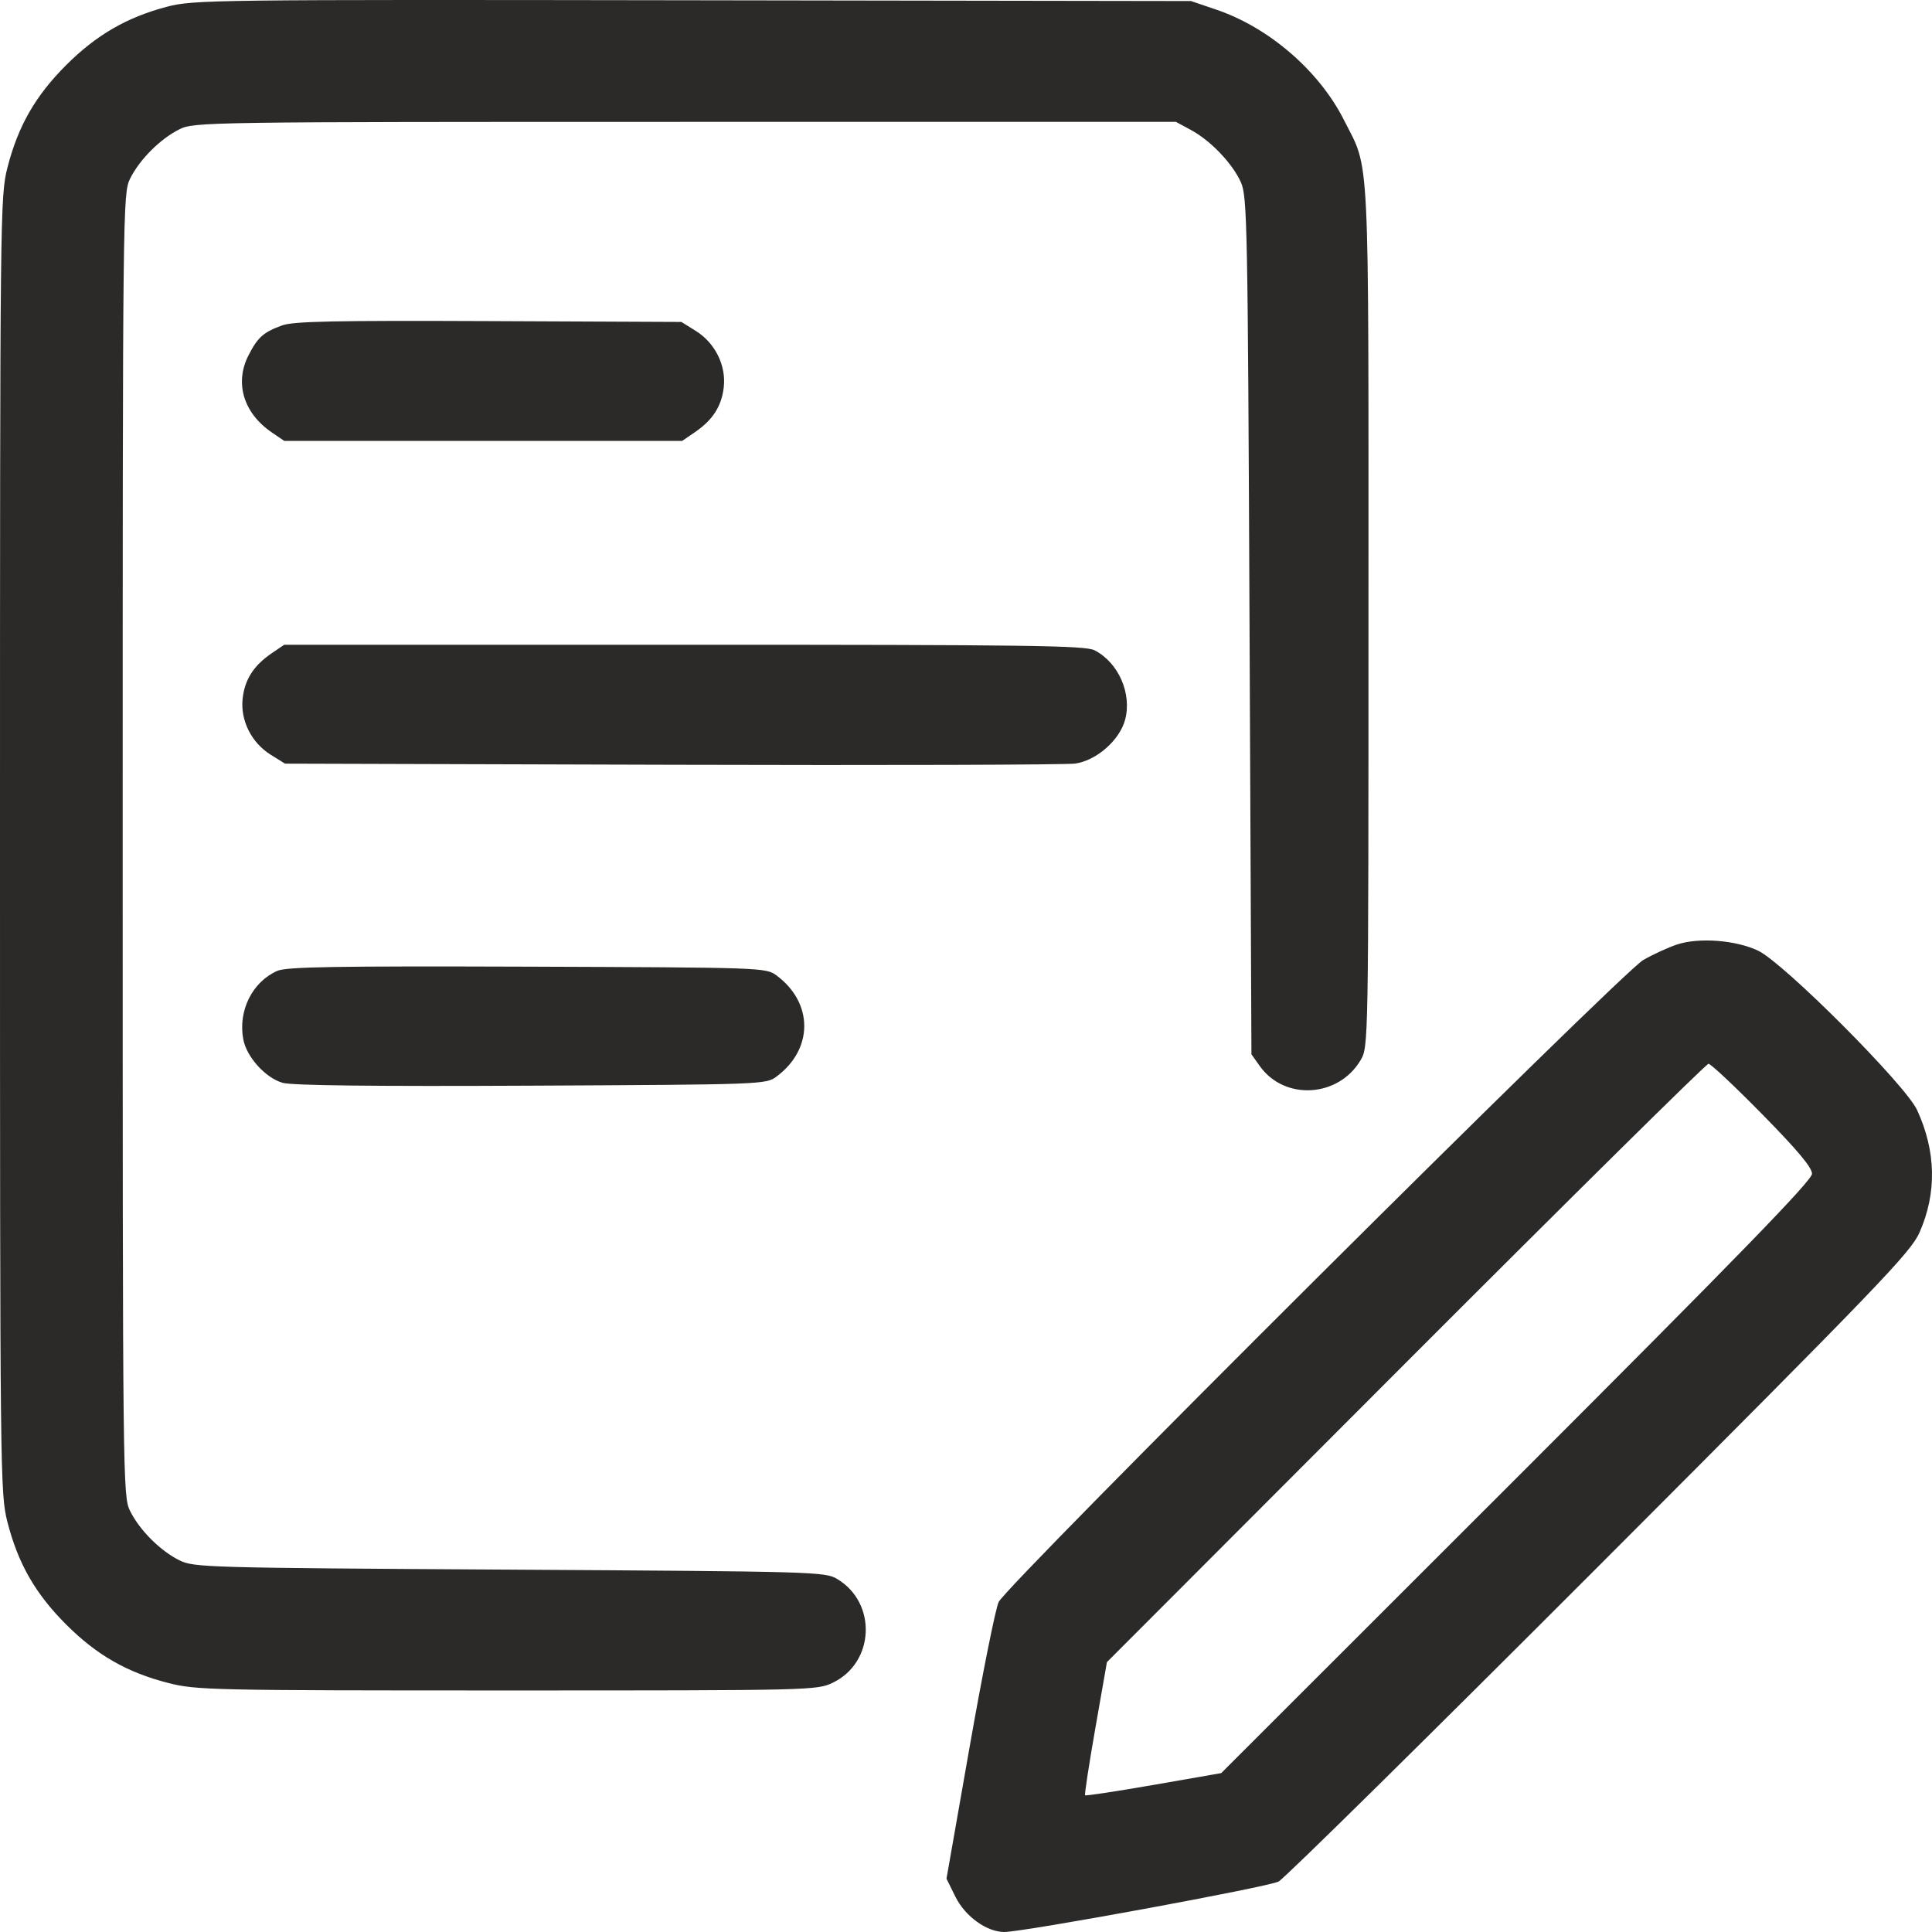 <?xml version="1.0" encoding="UTF-8"?> <svg xmlns:xlink="http://www.w3.org/1999/xlink" xmlns="http://www.w3.org/2000/svg" class="icon-step-icon-1 d-block" role="img" name="step-icon-1" width="50" height="50"> <defs> <symbol id="step-icon-1" viewBox="0 0 50 50"> <path fill-rule="evenodd" clip-rule="evenodd" d="M4.318 0.175C3.28 0.449 2.491 0.906 1.709 1.688C0.915 2.482 0.467 3.264 0.193 4.336C0.004 5.073 0 5.48 0 21.864C0 38.248 0.004 38.654 0.193 39.392C0.467 40.463 0.915 41.245 1.709 42.039C2.504 42.834 3.286 43.282 4.357 43.556C5.078 43.74 5.465 43.749 13.125 43.749C21.031 43.749 21.145 43.746 21.557 43.546C22.635 43.025 22.701 41.487 21.671 40.867C21.356 40.676 21.128 40.67 13.189 40.622C5.327 40.575 5.017 40.566 4.644 40.381C4.149 40.136 3.613 39.6 3.367 39.105C3.179 38.724 3.175 38.426 3.175 21.864C3.175 5.301 3.179 5.003 3.367 4.623C3.613 4.127 4.149 3.592 4.644 3.346C5.023 3.158 5.299 3.154 17.732 3.154H30.433L30.824 3.365C31.334 3.642 31.894 4.228 32.114 4.717C32.279 5.084 32.292 5.792 32.338 16.197L32.387 27.286L32.605 27.592C33.246 28.49 34.644 28.405 35.215 27.432C35.414 27.093 35.416 27.012 35.416 15.953C35.416 3.603 35.457 4.446 34.781 3.105C34.139 1.833 32.843 0.713 31.479 0.25L30.824 0.027L17.928 0.007C5.485 -0.012 5.006 -0.006 4.318 0.175ZM7.302 8.421C6.819 8.596 6.669 8.729 6.43 9.198C6.066 9.911 6.303 10.693 7.033 11.19L7.356 11.41H12.505H17.655L17.977 11.19C18.445 10.872 18.675 10.515 18.731 10.021C18.795 9.455 18.505 8.873 18.004 8.562L17.635 8.332L12.652 8.31C8.654 8.293 7.597 8.315 7.302 8.421ZM7.033 16.905C6.566 17.224 6.336 17.581 6.28 18.074C6.216 18.64 6.506 19.222 7.007 19.533L7.376 19.763L17.39 19.792C22.898 19.808 27.595 19.794 27.827 19.761C28.377 19.682 28.975 19.157 29.117 18.629C29.299 17.953 28.948 17.15 28.329 16.83C28.087 16.705 26.646 16.686 17.703 16.686H7.356L7.033 16.905ZM43.406 24.442C43.18 24.516 42.784 24.697 42.527 24.845C41.956 25.172 26.061 41.003 25.845 41.46C25.765 41.628 25.428 43.307 25.097 45.192L24.495 48.62L24.728 49.091C24.979 49.596 25.534 49.997 25.988 50C26.474 50.003 32.823 48.836 33.09 48.694C33.241 48.615 36.978 44.93 41.396 40.507C48.656 33.237 49.452 32.409 49.678 31.894C50.128 30.872 50.106 29.797 49.615 28.729C49.315 28.077 46.157 24.912 45.497 24.602C44.917 24.329 43.973 24.257 43.406 24.442ZM7.176 25.126C6.529 25.411 6.157 26.159 6.296 26.897C6.381 27.354 6.869 27.894 7.312 28.023C7.553 28.093 9.654 28.117 13.744 28.097C19.731 28.068 19.823 28.065 20.094 27.863C21.054 27.152 21.054 25.954 20.094 25.243C19.822 25.042 19.739 25.039 13.646 25.017C8.664 25 7.417 25.021 7.176 25.126ZM45.608 28.839C46.519 29.765 46.895 30.215 46.895 30.377C46.895 30.549 45.019 32.481 39.251 38.247L31.605 45.888L29.861 46.192C28.901 46.359 28.101 46.48 28.082 46.462C28.064 46.444 28.183 45.661 28.348 44.722L28.647 43.016L36.379 35.273C40.631 31.015 44.158 27.53 44.216 27.53C44.274 27.53 44.901 28.119 45.608 28.839Z" fill="#2B2A29"></path> </symbol> </defs> <use xlink:href="#step-icon-1"></use> </svg> 